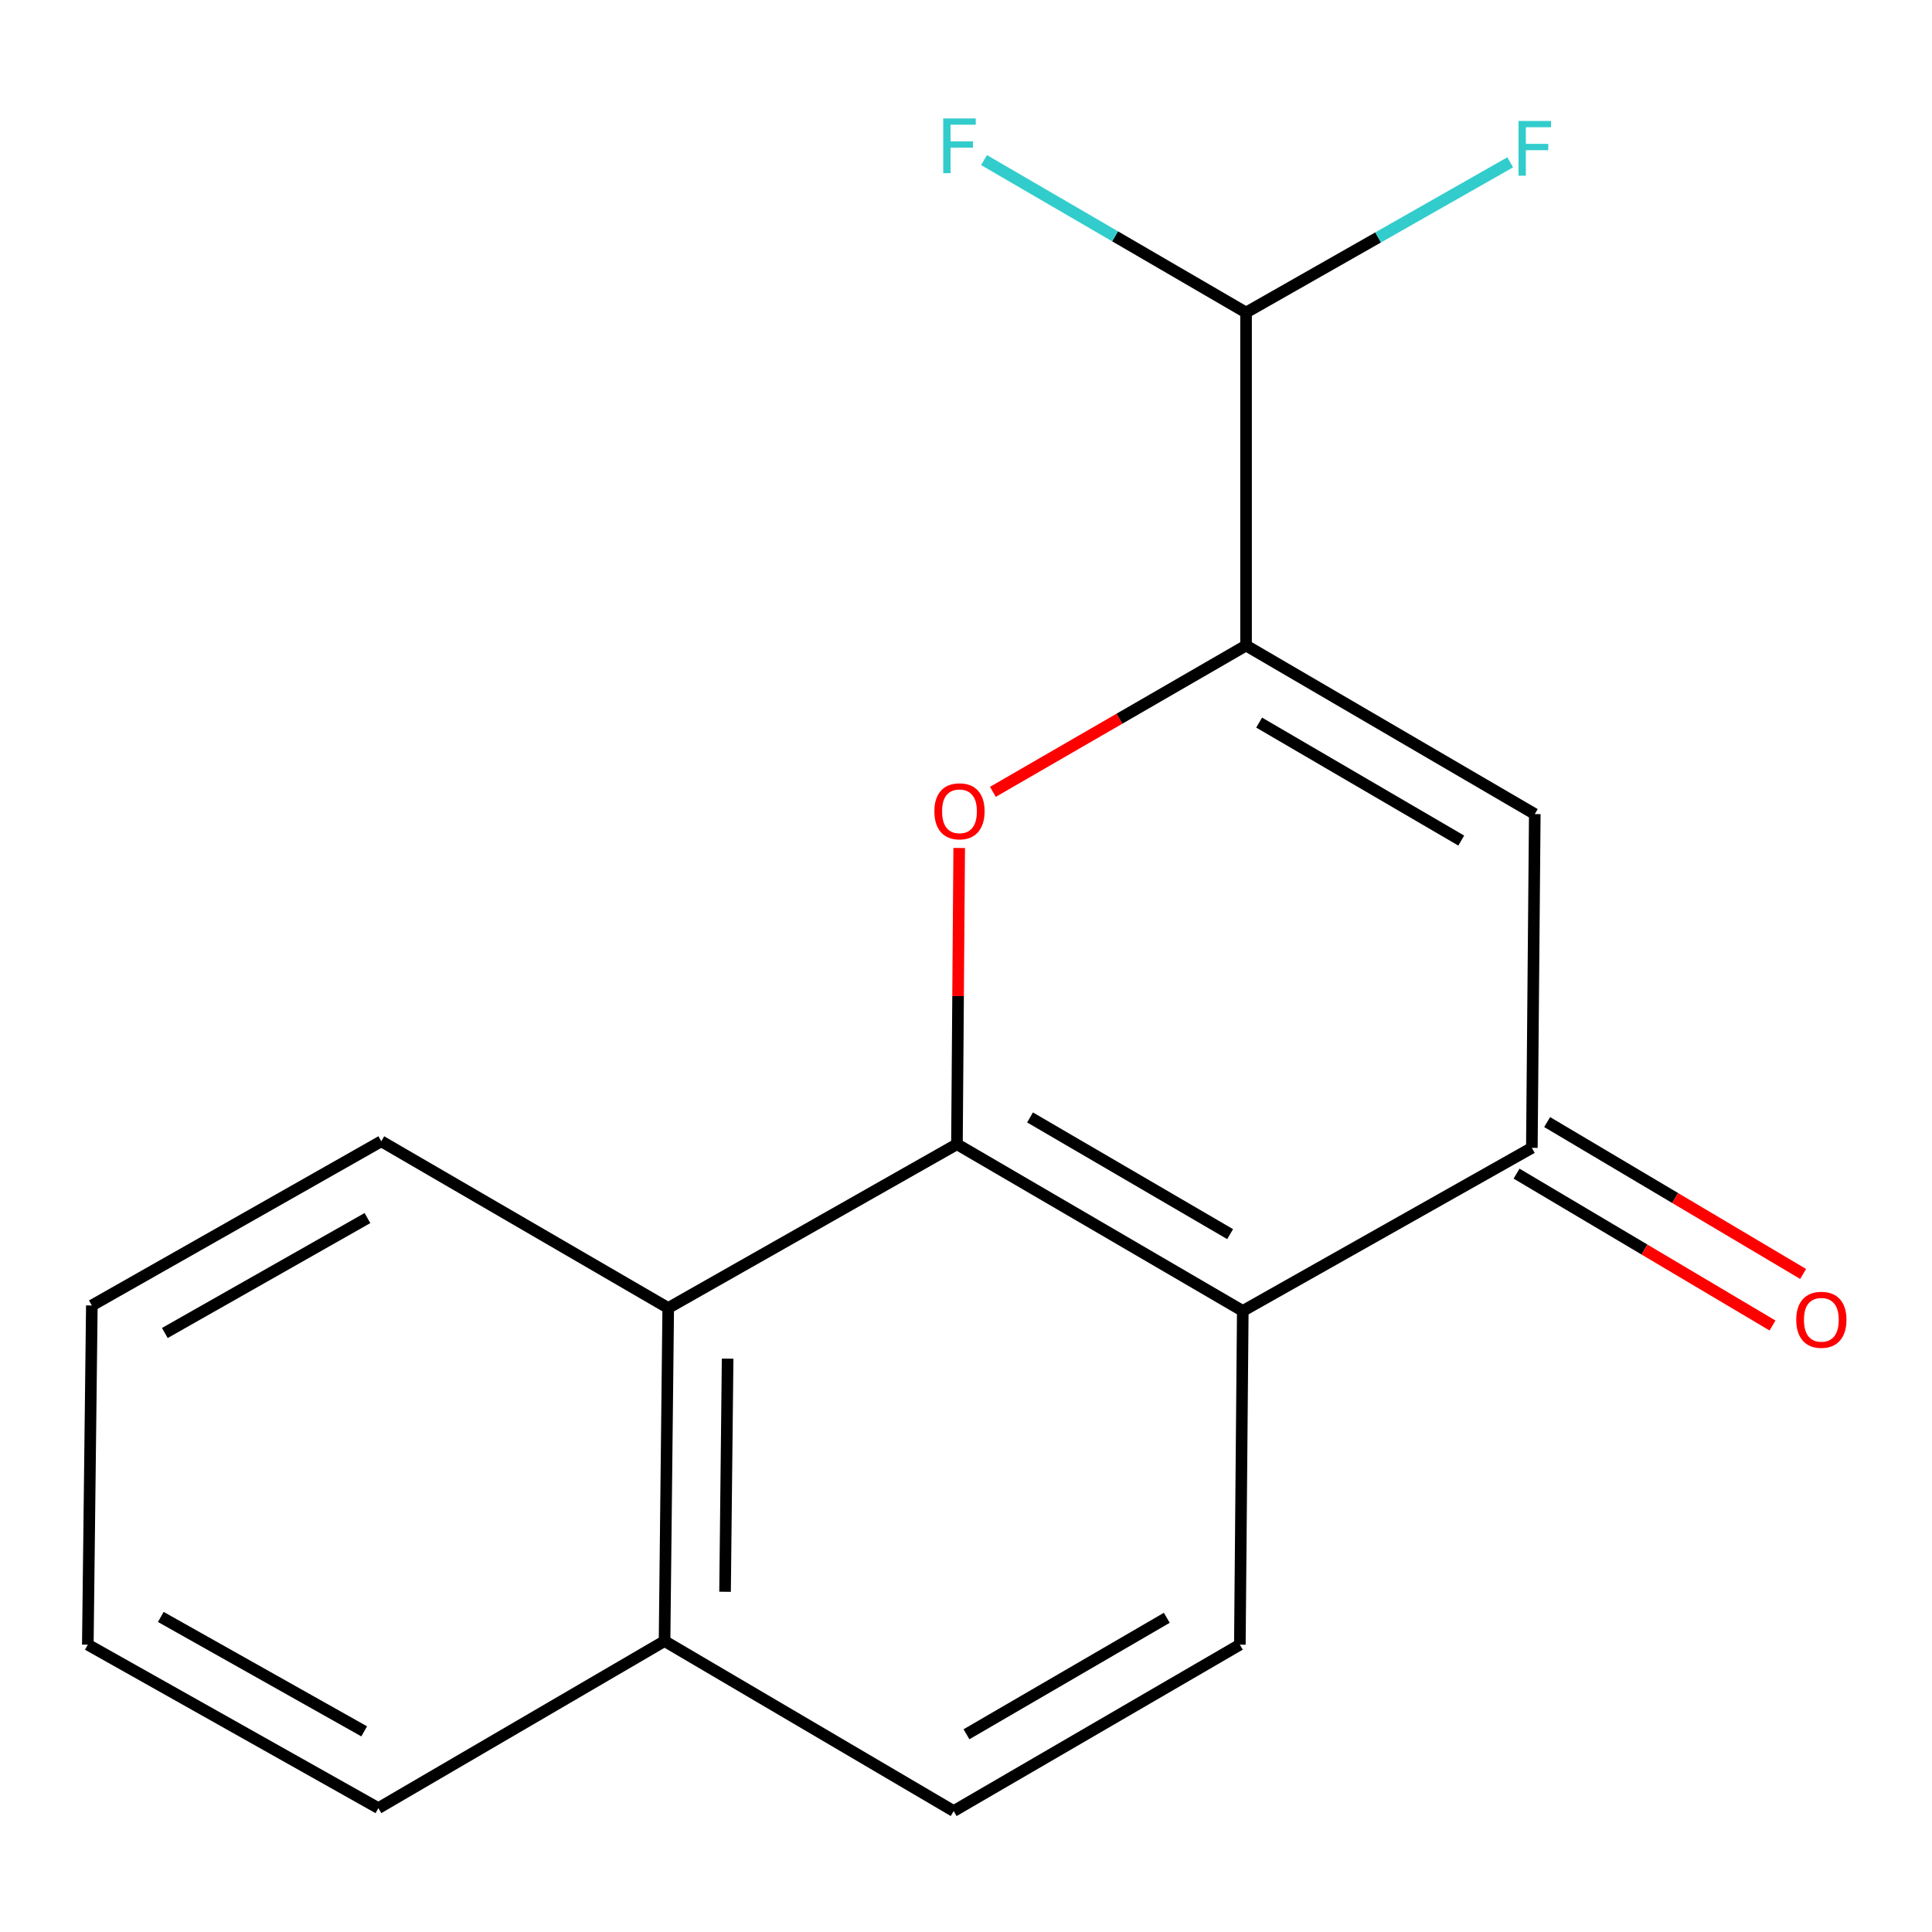 <?xml version='1.0' encoding='iso-8859-1'?>
<svg version='1.1' baseProfile='full'
              xmlns='http://www.w3.org/2000/svg'
                      xmlns:rdkit='http://www.rdkit.org/xml'
                      xmlns:xlink='http://www.w3.org/1999/xlink'
                  xml:space='preserve'
width='1000px' height='1000px' viewBox='0 0 1000 1000'>
<!-- END OF HEADER -->
<rect style='opacity:1.0;fill:#FFFFFF;stroke:none' width='1000' height='1000' x='0' y='0'> </rect>
<path class='bond-0' d='M 495.316,592.246 L 495.899,515.582' style='fill:none;fill-rule:evenodd;stroke:#000000;stroke-width:6px;stroke-linecap:butt;stroke-linejoin:miter;stroke-opacity:1' />
<path class='bond-0' d='M 495.899,515.582 L 496.481,438.919' style='fill:none;fill-rule:evenodd;stroke:#FF0000;stroke-width:6px;stroke-linecap:butt;stroke-linejoin:miter;stroke-opacity:1' />
<path class='bond-2' d='M 495.316,592.246 L 643.264,678.539' style='fill:none;fill-rule:evenodd;stroke:#000000;stroke-width:6px;stroke-linecap:butt;stroke-linejoin:miter;stroke-opacity:1' />
<path class='bond-2' d='M 533.144,578.382 L 636.708,638.787' style='fill:none;fill-rule:evenodd;stroke:#000000;stroke-width:6px;stroke-linecap:butt;stroke-linejoin:miter;stroke-opacity:1' />
<path class='bond-5' d='M 495.316,592.246 L 345.868,677.021' style='fill:none;fill-rule:evenodd;stroke:#000000;stroke-width:6px;stroke-linecap:butt;stroke-linejoin:miter;stroke-opacity:1' />
<path class='bond-1' d='M 513.909,409.861 L 579.432,371.993' style='fill:none;fill-rule:evenodd;stroke:#FF0000;stroke-width:6px;stroke-linecap:butt;stroke-linejoin:miter;stroke-opacity:1' />
<path class='bond-1' d='M 579.432,371.993 L 644.954,334.125' style='fill:none;fill-rule:evenodd;stroke:#000000;stroke-width:6px;stroke-linecap:butt;stroke-linejoin:miter;stroke-opacity:1' />
<path class='bond-7' d='M 644.954,334.125 L 644.954,161.763' style='fill:none;fill-rule:evenodd;stroke:#000000;stroke-width:6px;stroke-linecap:butt;stroke-linejoin:miter;stroke-opacity:1' />
<path class='bond-18' d='M 644.954,334.125 L 794.402,421.366' style='fill:none;fill-rule:evenodd;stroke:#000000;stroke-width:6px;stroke-linecap:butt;stroke-linejoin:miter;stroke-opacity:1' />
<path class='bond-18' d='M 651.725,374.013 L 756.339,435.082' style='fill:none;fill-rule:evenodd;stroke:#000000;stroke-width:6px;stroke-linecap:butt;stroke-linejoin:miter;stroke-opacity:1' />
<path class='bond-4' d='M 643.264,678.539 L 792.885,594.125' style='fill:none;fill-rule:evenodd;stroke:#000000;stroke-width:6px;stroke-linecap:butt;stroke-linejoin:miter;stroke-opacity:1' />
<path class='bond-6' d='M 643.264,678.539 L 641.747,851.28' style='fill:none;fill-rule:evenodd;stroke:#000000;stroke-width:6px;stroke-linecap:butt;stroke-linejoin:miter;stroke-opacity:1' />
<path class='bond-3' d='M 794.402,421.366 L 792.885,594.125' style='fill:none;fill-rule:evenodd;stroke:#000000;stroke-width:6px;stroke-linecap:butt;stroke-linejoin:miter;stroke-opacity:1' />
<path class='bond-8' d='M 784.966,607.47 L 851.211,646.777' style='fill:none;fill-rule:evenodd;stroke:#000000;stroke-width:6px;stroke-linecap:butt;stroke-linejoin:miter;stroke-opacity:1' />
<path class='bond-8' d='M 851.211,646.777 L 917.455,686.085' style='fill:none;fill-rule:evenodd;stroke:#FF0000;stroke-width:6px;stroke-linecap:butt;stroke-linejoin:miter;stroke-opacity:1' />
<path class='bond-8' d='M 800.803,580.78 L 867.047,620.088' style='fill:none;fill-rule:evenodd;stroke:#000000;stroke-width:6px;stroke-linecap:butt;stroke-linejoin:miter;stroke-opacity:1' />
<path class='bond-8' d='M 867.047,620.088 L 933.292,659.395' style='fill:none;fill-rule:evenodd;stroke:#FF0000;stroke-width:6px;stroke-linecap:butt;stroke-linejoin:miter;stroke-opacity:1' />
<path class='bond-9' d='M 345.868,677.021 L 343.971,849.418' style='fill:none;fill-rule:evenodd;stroke:#000000;stroke-width:6px;stroke-linecap:butt;stroke-linejoin:miter;stroke-opacity:1' />
<path class='bond-9' d='M 376.616,703.222 L 375.288,823.9' style='fill:none;fill-rule:evenodd;stroke:#000000;stroke-width:6px;stroke-linecap:butt;stroke-linejoin:miter;stroke-opacity:1' />
<path class='bond-13' d='M 345.868,677.021 L 197.351,590.728' style='fill:none;fill-rule:evenodd;stroke:#000000;stroke-width:6px;stroke-linecap:butt;stroke-linejoin:miter;stroke-opacity:1' />
<path class='bond-17' d='M 641.747,851.28 L 493.626,937.4' style='fill:none;fill-rule:evenodd;stroke:#000000;stroke-width:6px;stroke-linecap:butt;stroke-linejoin:miter;stroke-opacity:1' />
<path class='bond-17' d='M 603.93,837.369 L 500.245,897.653' style='fill:none;fill-rule:evenodd;stroke:#000000;stroke-width:6px;stroke-linecap:butt;stroke-linejoin:miter;stroke-opacity:1' />
<path class='bond-11' d='M 644.954,161.763 L 577.145,122.314' style='fill:none;fill-rule:evenodd;stroke:#000000;stroke-width:6px;stroke-linecap:butt;stroke-linejoin:miter;stroke-opacity:1' />
<path class='bond-11' d='M 577.145,122.314 L 509.336,82.865' style='fill:none;fill-rule:evenodd;stroke:#33CCCC;stroke-width:6px;stroke-linecap:butt;stroke-linejoin:miter;stroke-opacity:1' />
<path class='bond-12' d='M 644.954,161.763 L 713.319,122.888' style='fill:none;fill-rule:evenodd;stroke:#000000;stroke-width:6px;stroke-linecap:butt;stroke-linejoin:miter;stroke-opacity:1' />
<path class='bond-12' d='M 713.319,122.888 L 781.684,84.013' style='fill:none;fill-rule:evenodd;stroke:#33CCCC;stroke-width:6px;stroke-linecap:butt;stroke-linejoin:miter;stroke-opacity:1' />
<path class='bond-10' d='M 343.971,849.418 L 493.626,937.4' style='fill:none;fill-rule:evenodd;stroke:#000000;stroke-width:6px;stroke-linecap:butt;stroke-linejoin:miter;stroke-opacity:1' />
<path class='bond-14' d='M 343.971,849.418 L 195.851,935.883' style='fill:none;fill-rule:evenodd;stroke:#000000;stroke-width:6px;stroke-linecap:butt;stroke-linejoin:miter;stroke-opacity:1' />
<path class='bond-15' d='M 197.351,590.728 L 47.541,675.711' style='fill:none;fill-rule:evenodd;stroke:#000000;stroke-width:6px;stroke-linecap:butt;stroke-linejoin:miter;stroke-opacity:1' />
<path class='bond-15' d='M 190.192,630.469 L 85.325,689.957' style='fill:none;fill-rule:evenodd;stroke:#000000;stroke-width:6px;stroke-linecap:butt;stroke-linejoin:miter;stroke-opacity:1' />
<path class='bond-19' d='M 195.851,935.883 L 45.455,851.28' style='fill:none;fill-rule:evenodd;stroke:#000000;stroke-width:6px;stroke-linecap:butt;stroke-linejoin:miter;stroke-opacity:1' />
<path class='bond-19' d='M 188.507,896.144 L 83.23,836.922' style='fill:none;fill-rule:evenodd;stroke:#000000;stroke-width:6px;stroke-linecap:butt;stroke-linejoin:miter;stroke-opacity:1' />
<path class='bond-16' d='M 47.541,675.711 L 45.455,851.28' style='fill:none;fill-rule:evenodd;stroke:#000000;stroke-width:6px;stroke-linecap:butt;stroke-linejoin:miter;stroke-opacity:1' />
<path  class='atom-1' d='M 483.626 419.929
Q 483.626 413.129, 486.986 409.329
Q 490.346 405.529, 496.626 405.529
Q 502.906 405.529, 506.266 409.329
Q 509.626 413.129, 509.626 419.929
Q 509.626 426.809, 506.226 430.729
Q 502.826 434.609, 496.626 434.609
Q 490.386 434.609, 486.986 430.729
Q 483.626 426.849, 483.626 419.929
M 496.626 431.409
Q 500.946 431.409, 503.266 428.529
Q 505.626 425.609, 505.626 419.929
Q 505.626 414.369, 503.266 411.569
Q 500.946 408.729, 496.626 408.729
Q 492.306 408.729, 489.946 411.529
Q 487.626 414.329, 487.626 419.929
Q 487.626 425.649, 489.946 428.529
Q 492.306 431.409, 496.626 431.409
' fill='#FF0000'/>
<path  class='atom-9' d='M 929.729 683.119
Q 929.729 676.319, 933.089 672.519
Q 936.449 668.719, 942.729 668.719
Q 949.009 668.719, 952.369 672.519
Q 955.729 676.319, 955.729 683.119
Q 955.729 689.999, 952.329 693.919
Q 948.929 697.799, 942.729 697.799
Q 936.489 697.799, 933.089 693.919
Q 929.729 690.039, 929.729 683.119
M 942.729 694.599
Q 947.049 694.599, 949.369 691.719
Q 951.729 688.799, 951.729 683.119
Q 951.729 677.559, 949.369 674.759
Q 947.049 671.919, 942.729 671.919
Q 938.409 671.919, 936.049 674.719
Q 933.729 677.519, 933.729 683.119
Q 933.729 688.839, 936.049 691.719
Q 938.409 694.599, 942.729 694.599
' fill='#FF0000'/>
<path  class='atom-12' d='M 488.206 61.31
L 505.046 61.31
L 505.046 64.55
L 492.006 64.55
L 492.006 73.15
L 503.606 73.15
L 503.606 76.43
L 492.006 76.43
L 492.006 89.63
L 488.206 89.63
L 488.206 61.31
' fill='#33CCCC'/>
<path  class='atom-13' d='M 785.982 62.621
L 802.822 62.621
L 802.822 65.861
L 789.782 65.861
L 789.782 74.461
L 801.382 74.461
L 801.382 77.741
L 789.782 77.741
L 789.782 90.941
L 785.982 90.941
L 785.982 62.621
' fill='#33CCCC'/>
</svg>
